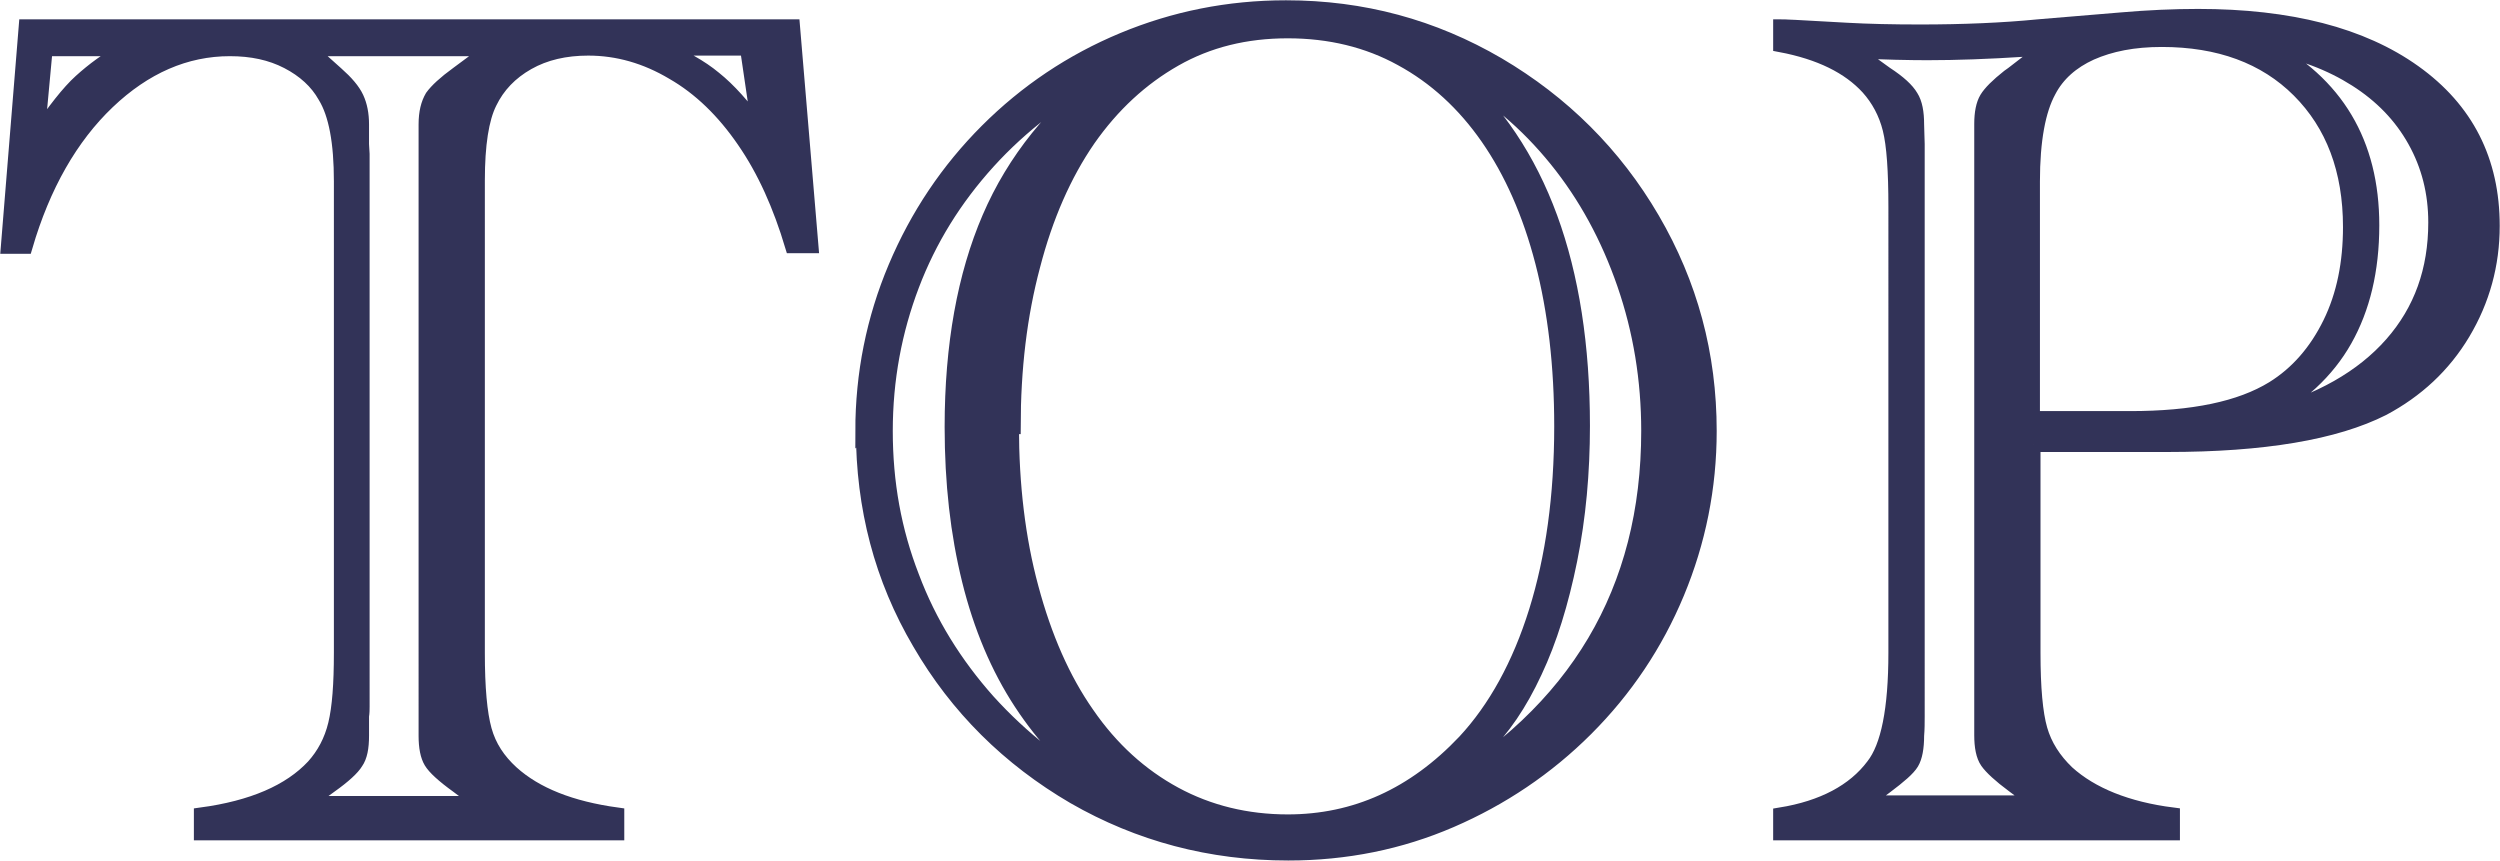 <?xml version="1.0" encoding="UTF-8"?><svg xmlns="http://www.w3.org/2000/svg" viewBox="0 0 43.39 14.94"><defs><style>.d{fill:#323358;stroke:#323358;stroke-miterlimit:10;stroke-width:.25px;}</style></defs><g id="a"/><g id="b"><g id="c"><g><path class="d" d="M13.76,.46l.32,3.81h-.33c-.21-.7-.48-1.31-.84-1.83-.35-.51-.76-.91-1.23-1.18-.47-.28-.96-.42-1.47-.42-.4,0-.75,.08-1.05,.25-.3,.17-.52,.4-.66,.69-.14,.28-.21,.73-.21,1.35V11.33c0,.61,.04,1.05,.12,1.34s.24,.53,.47,.74c.42,.38,1.03,.62,1.83,.73v.32H3.49v-.32c.89-.12,1.54-.4,1.95-.84,.18-.2,.31-.44,.38-.73s.1-.7,.1-1.24V3.15c0-.68-.09-1.17-.28-1.48-.14-.25-.36-.45-.65-.6-.29-.15-.62-.22-1-.22-.77,0-1.48,.31-2.12,.92-.64,.61-1.12,1.45-1.43,2.51H.14L.45,.46H13.76ZM.79,.84l-.14,1.51c.29-.43,.54-.75,.75-.94s.47-.39,.8-.56H.79ZM5.34,13.94h3l-.4-.3c-.25-.18-.4-.32-.46-.42s-.09-.25-.09-.45v-.34c0-.05,0-.09,0-.11,0-.02,0-.04,0-.06V2.67s0-.04,0-.06c0-.02,0-.06,0-.11v-.34c0-.21,.04-.36,.11-.48,.08-.11,.22-.24,.44-.4l.58-.43h-3.16l.48,.43c.17,.15,.29,.29,.35,.42s.09,.28,.09,.46v.34c0,.06,.01,.12,.01,.17V12.26c0,.05,0,.11-.01,.17v.34c0,.21-.03,.36-.1,.46-.06,.1-.21,.24-.45,.41l-.41,.3ZM12.98,.84h-1.49c.36,.15,.67,.32,.91,.52,.25,.2,.5,.48,.77,.85l-.2-1.36Z"/><path class="d" d="M14.97,7.48c0-.99,.19-1.94,.57-2.84s.91-1.69,1.59-2.37,1.47-1.21,2.36-1.58c.89-.37,1.83-.56,2.83-.56,1.33,0,2.55,.33,3.68,.99,1.12,.66,2.02,1.55,2.68,2.68,.66,1.13,.99,2.35,.99,3.68,0,.98-.19,1.92-.56,2.81-.37,.89-.9,1.68-1.58,2.36s-1.47,1.21-2.35,1.59c-.88,.38-1.82,.57-2.82,.57-1.35,0-2.59-.33-3.72-.98-1.13-.66-2.03-1.55-2.68-2.67-.66-1.12-.98-2.35-.98-3.69Zm4.26,6.31c-.61-.45-1.11-.98-1.51-1.59-.4-.61-.7-1.32-.9-2.13-.2-.81-.3-1.69-.3-2.66,0-1.42,.22-2.63,.65-3.63,.43-1,1.12-1.86,2.07-2.57-.81,.43-1.51,.96-2.09,1.6-.58,.64-1.02,1.35-1.32,2.14-.3,.79-.46,1.63-.46,2.53s.15,1.73,.46,2.53c.3,.8,.75,1.52,1.32,2.16,.58,.64,1.27,1.19,2.09,1.63Zm-1.67-6.38c0,1,.11,1.94,.34,2.79,.23,.86,.55,1.59,.97,2.19,.42,.61,.93,1.07,1.52,1.39,.59,.32,1.25,.48,1.96,.48,1.17,0,2.19-.46,3.07-1.39,.53-.57,.95-1.33,1.24-2.26,.29-.93,.44-2,.44-3.21,0-1.05-.11-2-.33-2.85-.22-.85-.54-1.57-.95-2.16-.41-.59-.91-1.05-1.5-1.37-.58-.32-1.24-.48-1.97-.48s-1.38,.16-1.96,.49c-.58,.33-1.08,.79-1.5,1.39-.42,.61-.74,1.34-.96,2.19-.23,.86-.34,1.79-.34,2.8Zm7.3,6.39c2.5-1.44,3.75-3.55,3.75-6.32,0-.89-.14-1.74-.42-2.55-.28-.81-.67-1.53-1.18-2.16-.51-.63-1.11-1.14-1.79-1.51,1.5,1.31,2.25,3.36,2.25,6.13,0,.81-.07,1.59-.22,2.33-.15,.74-.35,1.39-.61,1.94-.13,.28-.27,.53-.42,.75-.15,.22-.33,.44-.55,.66-.22,.22-.49,.46-.81,.72Z"/><path class="d" d="M35.29,7.71v3.62c0,.61,.04,1.05,.12,1.33,.08,.28,.24,.53,.47,.75,.42,.38,1.04,.63,1.83,.73v.32h-6.81v-.32c.74-.12,1.28-.41,1.61-.85,.26-.33,.39-.98,.39-1.96V3.59c0-.62-.03-1.07-.1-1.35s-.2-.52-.38-.72c-.33-.36-.83-.61-1.52-.74V.46c.1,0,.19,.01,.26,.01l.9,.05c.36,.02,.78,.03,1.26,.03,.76,0,1.45-.03,2.06-.09l1.44-.12c.46-.04,.91-.06,1.33-.06,1.59,0,2.84,.32,3.75,.97,.91,.65,1.36,1.54,1.36,2.67,0,.67-.17,1.29-.51,1.86s-.81,1-1.39,1.31c-.83,.42-2.08,.63-3.74,.63h-2.33Zm-2.94,6.22h2.99l-.4-.3c-.23-.17-.38-.31-.45-.41-.07-.1-.1-.26-.1-.46,0-.11,0-.18,0-.22,0-.04,0-.08,0-.12V2.49s0-.08,0-.12c0-.04,0-.11,0-.22,0-.19,.03-.34,.09-.44,.06-.1,.19-.23,.38-.38l.07-.05,.57-.44-.37,.02c-.62,.04-1.18,.06-1.68,.06-.31,0-.73-.01-1.26-.03l.54,.39c.23,.15,.37,.28,.44,.4,.07,.11,.1,.27,.1,.48,0,.12,.01,.23,.01,.34V12.43c0,.11,0,.22-.01,.34,0,.21-.03,.37-.09,.47-.06,.1-.21,.23-.45,.41l-.4,.3Zm2.94-6.67h1.68c1.09,0,1.91-.17,2.48-.52,.42-.26,.75-.64,.99-1.13,.24-.49,.35-1.05,.35-1.67,0-.99-.3-1.78-.89-2.37s-1.39-.88-2.38-.88c-.49,0-.89,.08-1.23,.23-.33,.15-.58,.37-.73,.66-.18,.33-.28,.85-.28,1.57V7.27Zm4-.03c.97-.26,1.71-.68,2.22-1.26,.51-.58,.76-1.28,.76-2.11,0-.52-.12-.99-.36-1.42s-.58-.78-1.02-1.06-.96-.48-1.58-.59c1.24,.65,1.86,1.69,1.86,3.12,0,.78-.16,1.44-.47,1.99s-.79,.99-1.42,1.32Z"/></g></g></g></svg>